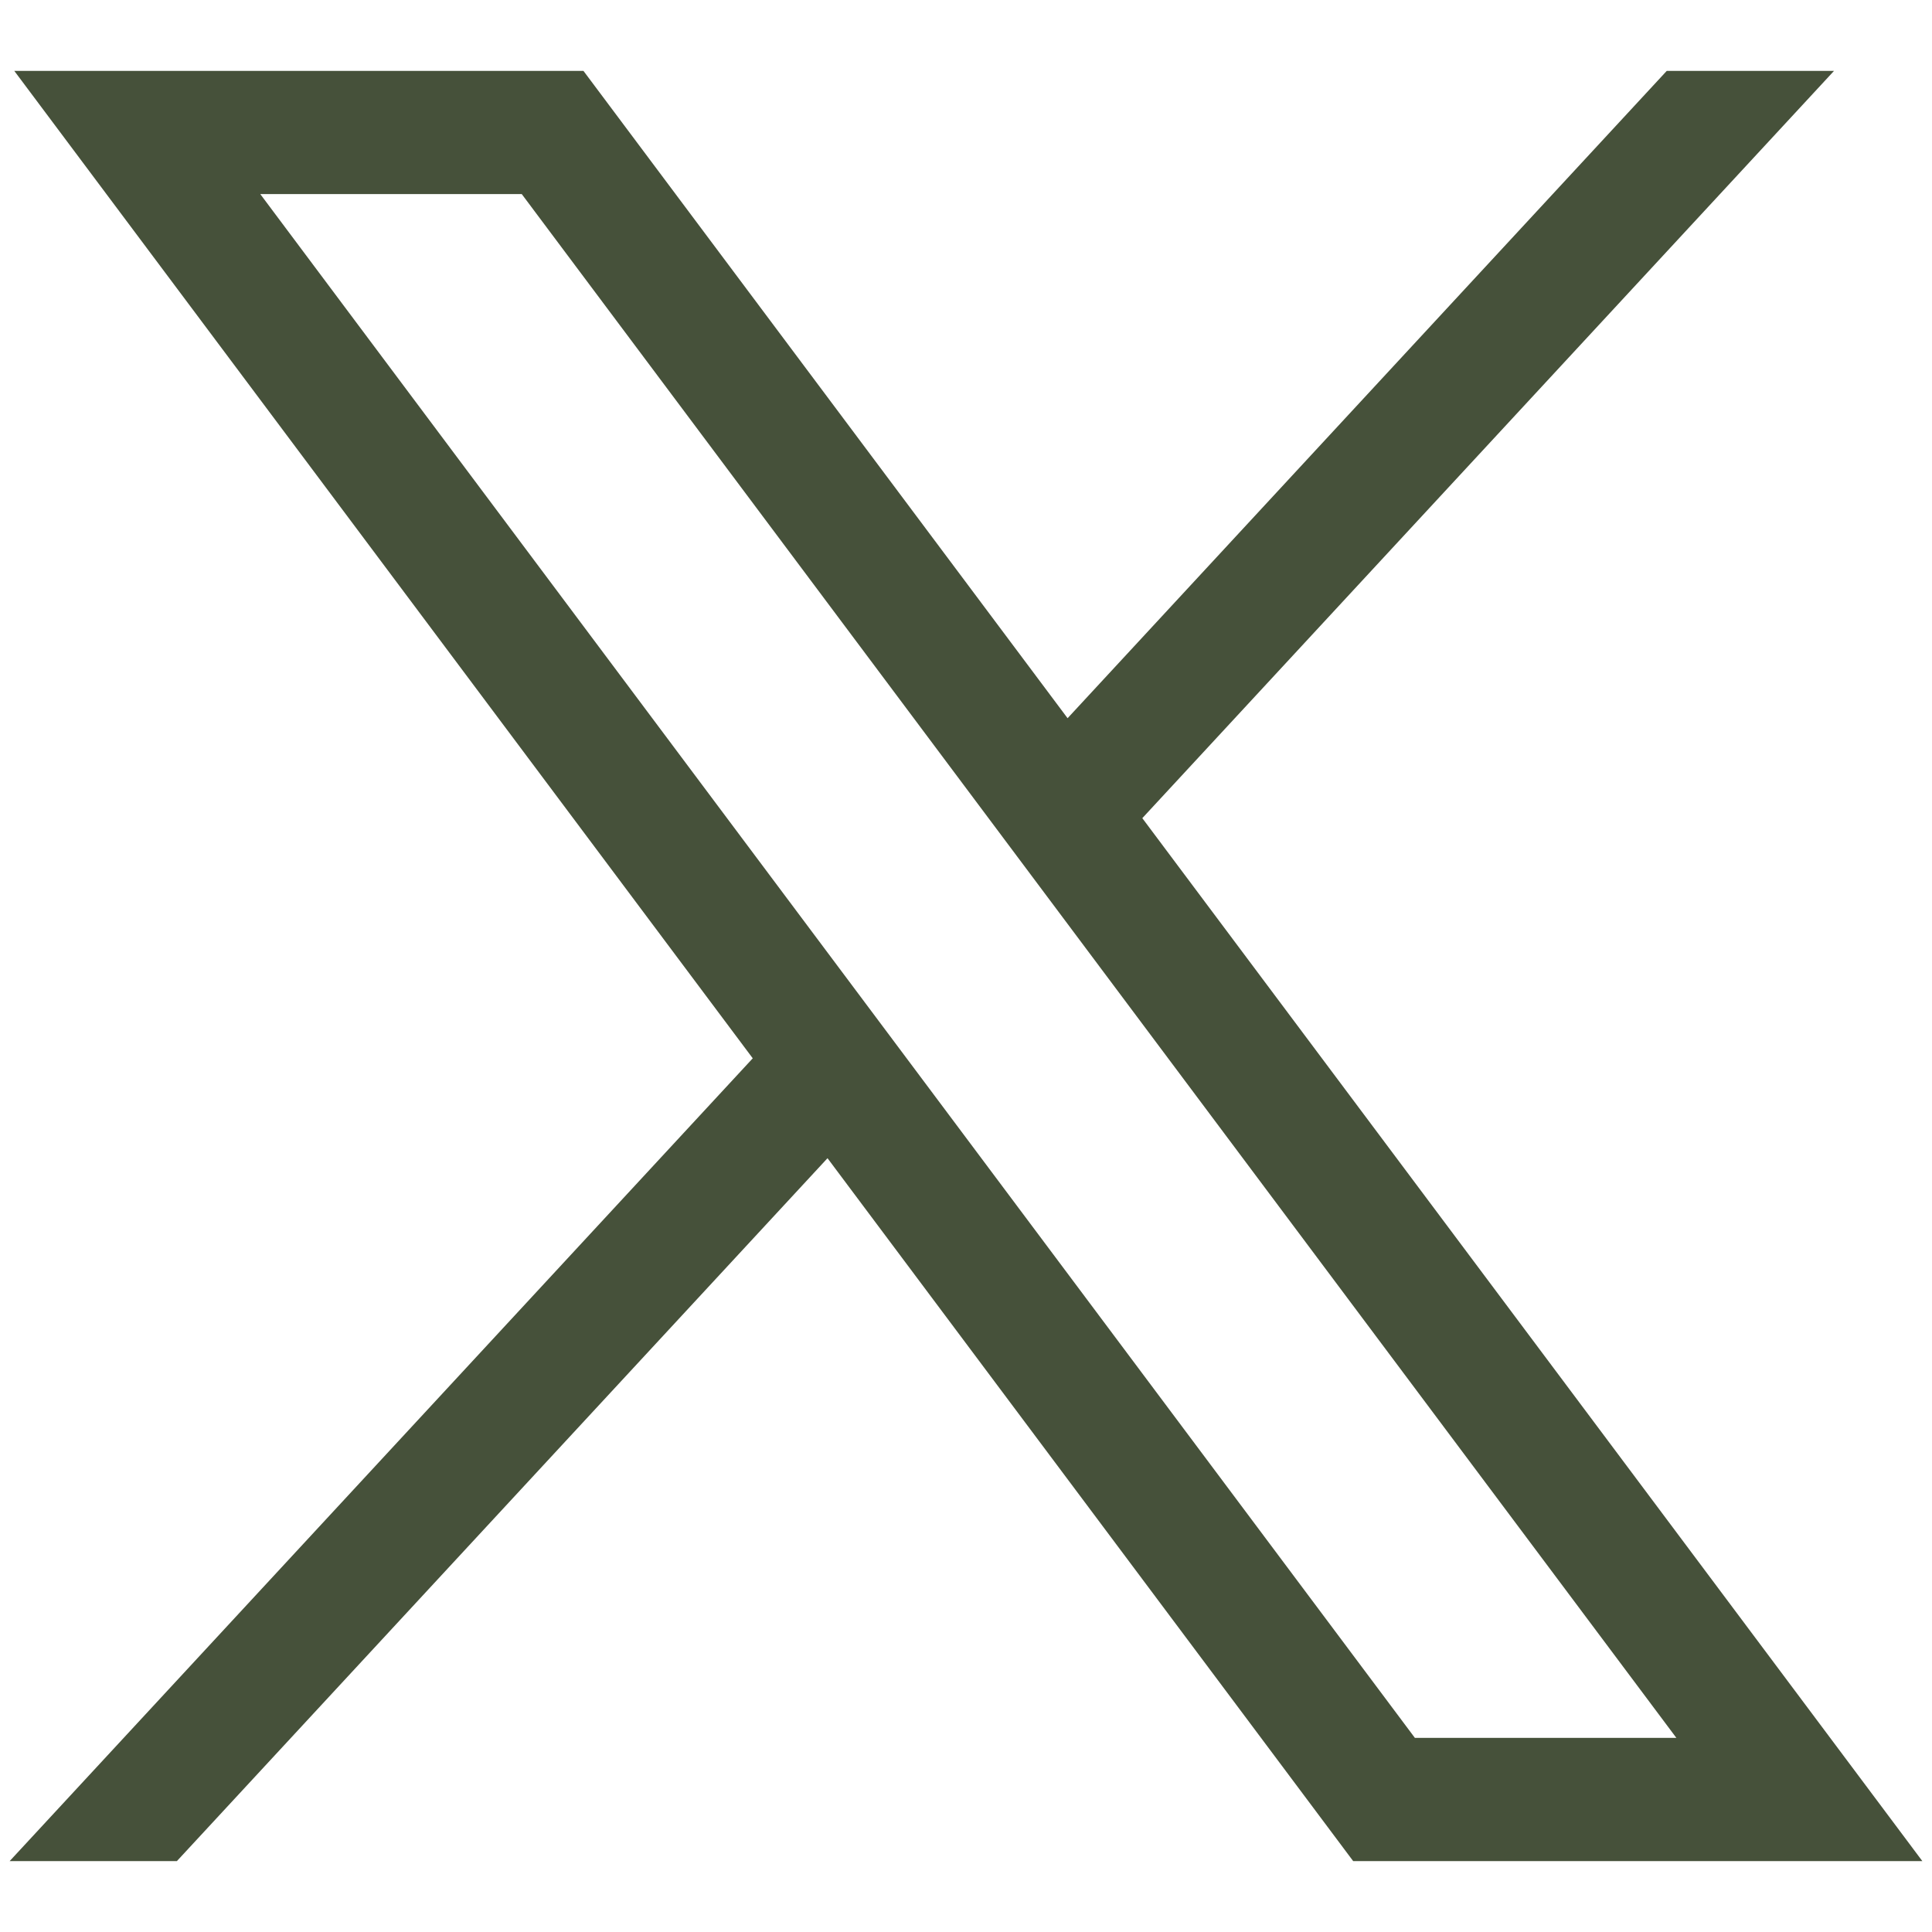 <?xml version="1.0" encoding="UTF-8"?> <svg xmlns="http://www.w3.org/2000/svg" xmlns:xlink="http://www.w3.org/1999/xlink" version="1.1" id="Layer_1" x="0px" y="0px" viewBox="0 0 500 500" style="enable-background:new 0 0 500 500;" xml:space="preserve"> <style type="text/css"> .st0{fill:#46513A;} </style> <path class="st0" d="M67.36,50.23h67.67l298.81,399.53h-67.67L67.36,50.23z M431.35,18.35L276.29,185.87L151,18.35H3.7 l191.11,255.54L2.5,481.65h43.28l168.38-181.91L350.2,481.65h147.3L295.63,211.74L474.64,18.35H431.35z"></path> </svg> 